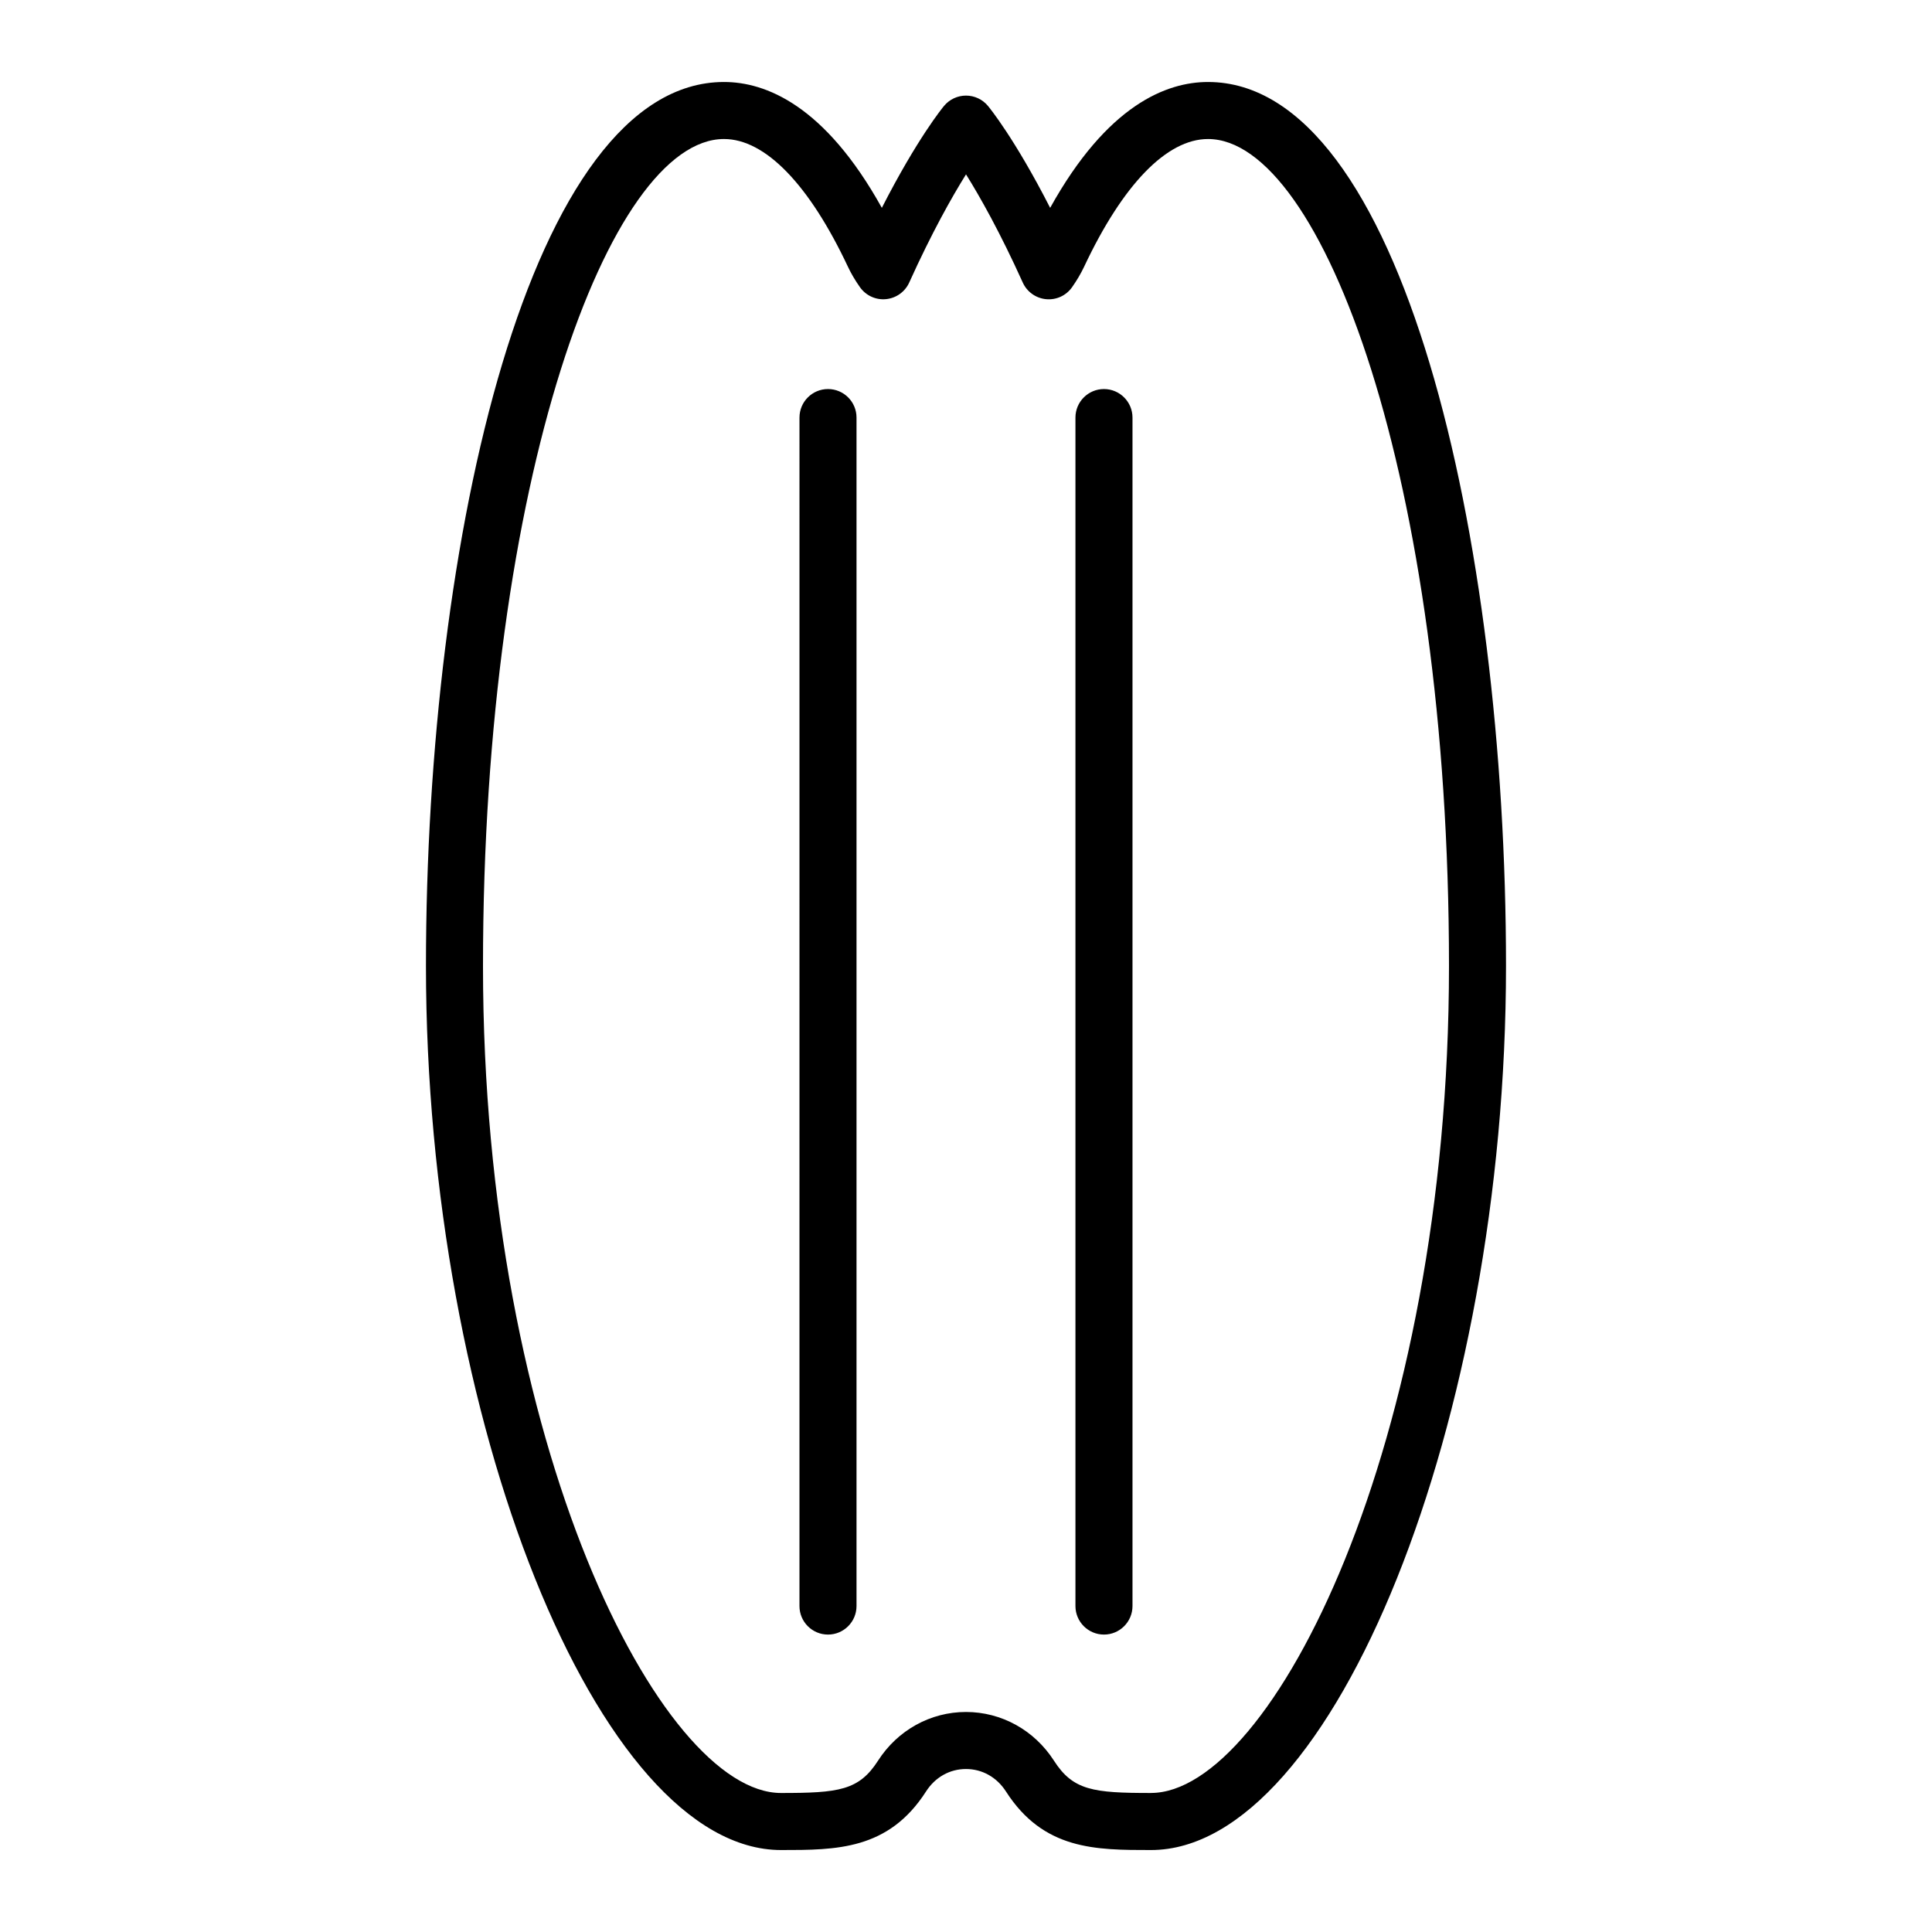 <?xml version="1.0" encoding="UTF-8"?>
<!-- Uploaded to: SVG Repo, www.svgrepo.com, Generator: SVG Repo Mixer Tools -->
<svg fill="#000000" width="800px" height="800px" version="1.1" viewBox="144 144 512 512" xmlns="http://www.w3.org/2000/svg">
 <path d="m464.13 165.73c-10.961 0-26.68 6.062-41.828 33.355-9.426-18.453-16.156-26.621-16.496-27.031-1.438-1.723-3.562-2.719-5.805-2.719-2.242 0-4.367 0.996-5.805 2.715-0.344 0.41-7.074 8.578-16.5 27.031-15.16-27.293-30.875-33.352-41.832-33.352-51.297 0-78.98 120.7-78.98 234.27 0 120.42 45.727 234.28 94.094 234.28 14.645 0 28.477 0 38.43-15.52 2.426-3.785 6.285-5.953 10.59-5.953 4.305 0.004 8.168 2.176 10.594 5.957 9.949 15.516 23.777 15.516 38.426 15.516 48.363 0 94.09-113.86 94.09-234.28 0-113.57-27.68-234.27-78.977-234.27zm-15.113 453.43c-15.277 0-20.641-0.664-25.703-8.555-5.188-8.082-13.898-12.91-23.316-12.914-9.414 0-18.129 4.828-23.312 12.91-5.066 7.894-10.43 8.559-25.707 8.559-31.805 0-78.98-92.027-78.98-219.16 0-129.15 33.66-219.16 63.867-219.16 10.91 0 22.574 12.023 32.848 33.855 0.832 1.773 1.867 3.539 3.168 5.391 1.559 2.223 4.188 3.453 6.891 3.191 2.707-0.254 5.066-1.938 6.184-4.41 5.996-13.258 11.293-22.641 15.047-28.66 3.754 6.023 9.047 15.41 15.039 28.668 1.121 2.477 3.484 4.156 6.184 4.41 2.734 0.254 5.332-0.965 6.894-3.191 1.289-1.836 2.32-3.598 3.172-5.394 10.266-21.832 21.93-33.859 32.84-33.859 30.203 0 63.863 90 63.863 219.15 0 127.13-47.176 219.16-78.977 219.16zm-78.031-364.5v314.96c0 4.172-3.383 7.559-7.559 7.559-4.176 0-7.559-3.387-7.559-7.559l0.004-314.96c0-4.176 3.383-7.559 7.559-7.559 4.176 0.004 7.555 3.387 7.555 7.559zm73.137 0v314.96c0 4.172-3.387 7.559-7.559 7.559s-7.559-3.387-7.559-7.559v-314.96c0-4.176 3.387-7.559 7.559-7.559 4.172 0.004 7.559 3.387 7.559 7.559z"/>
</svg>